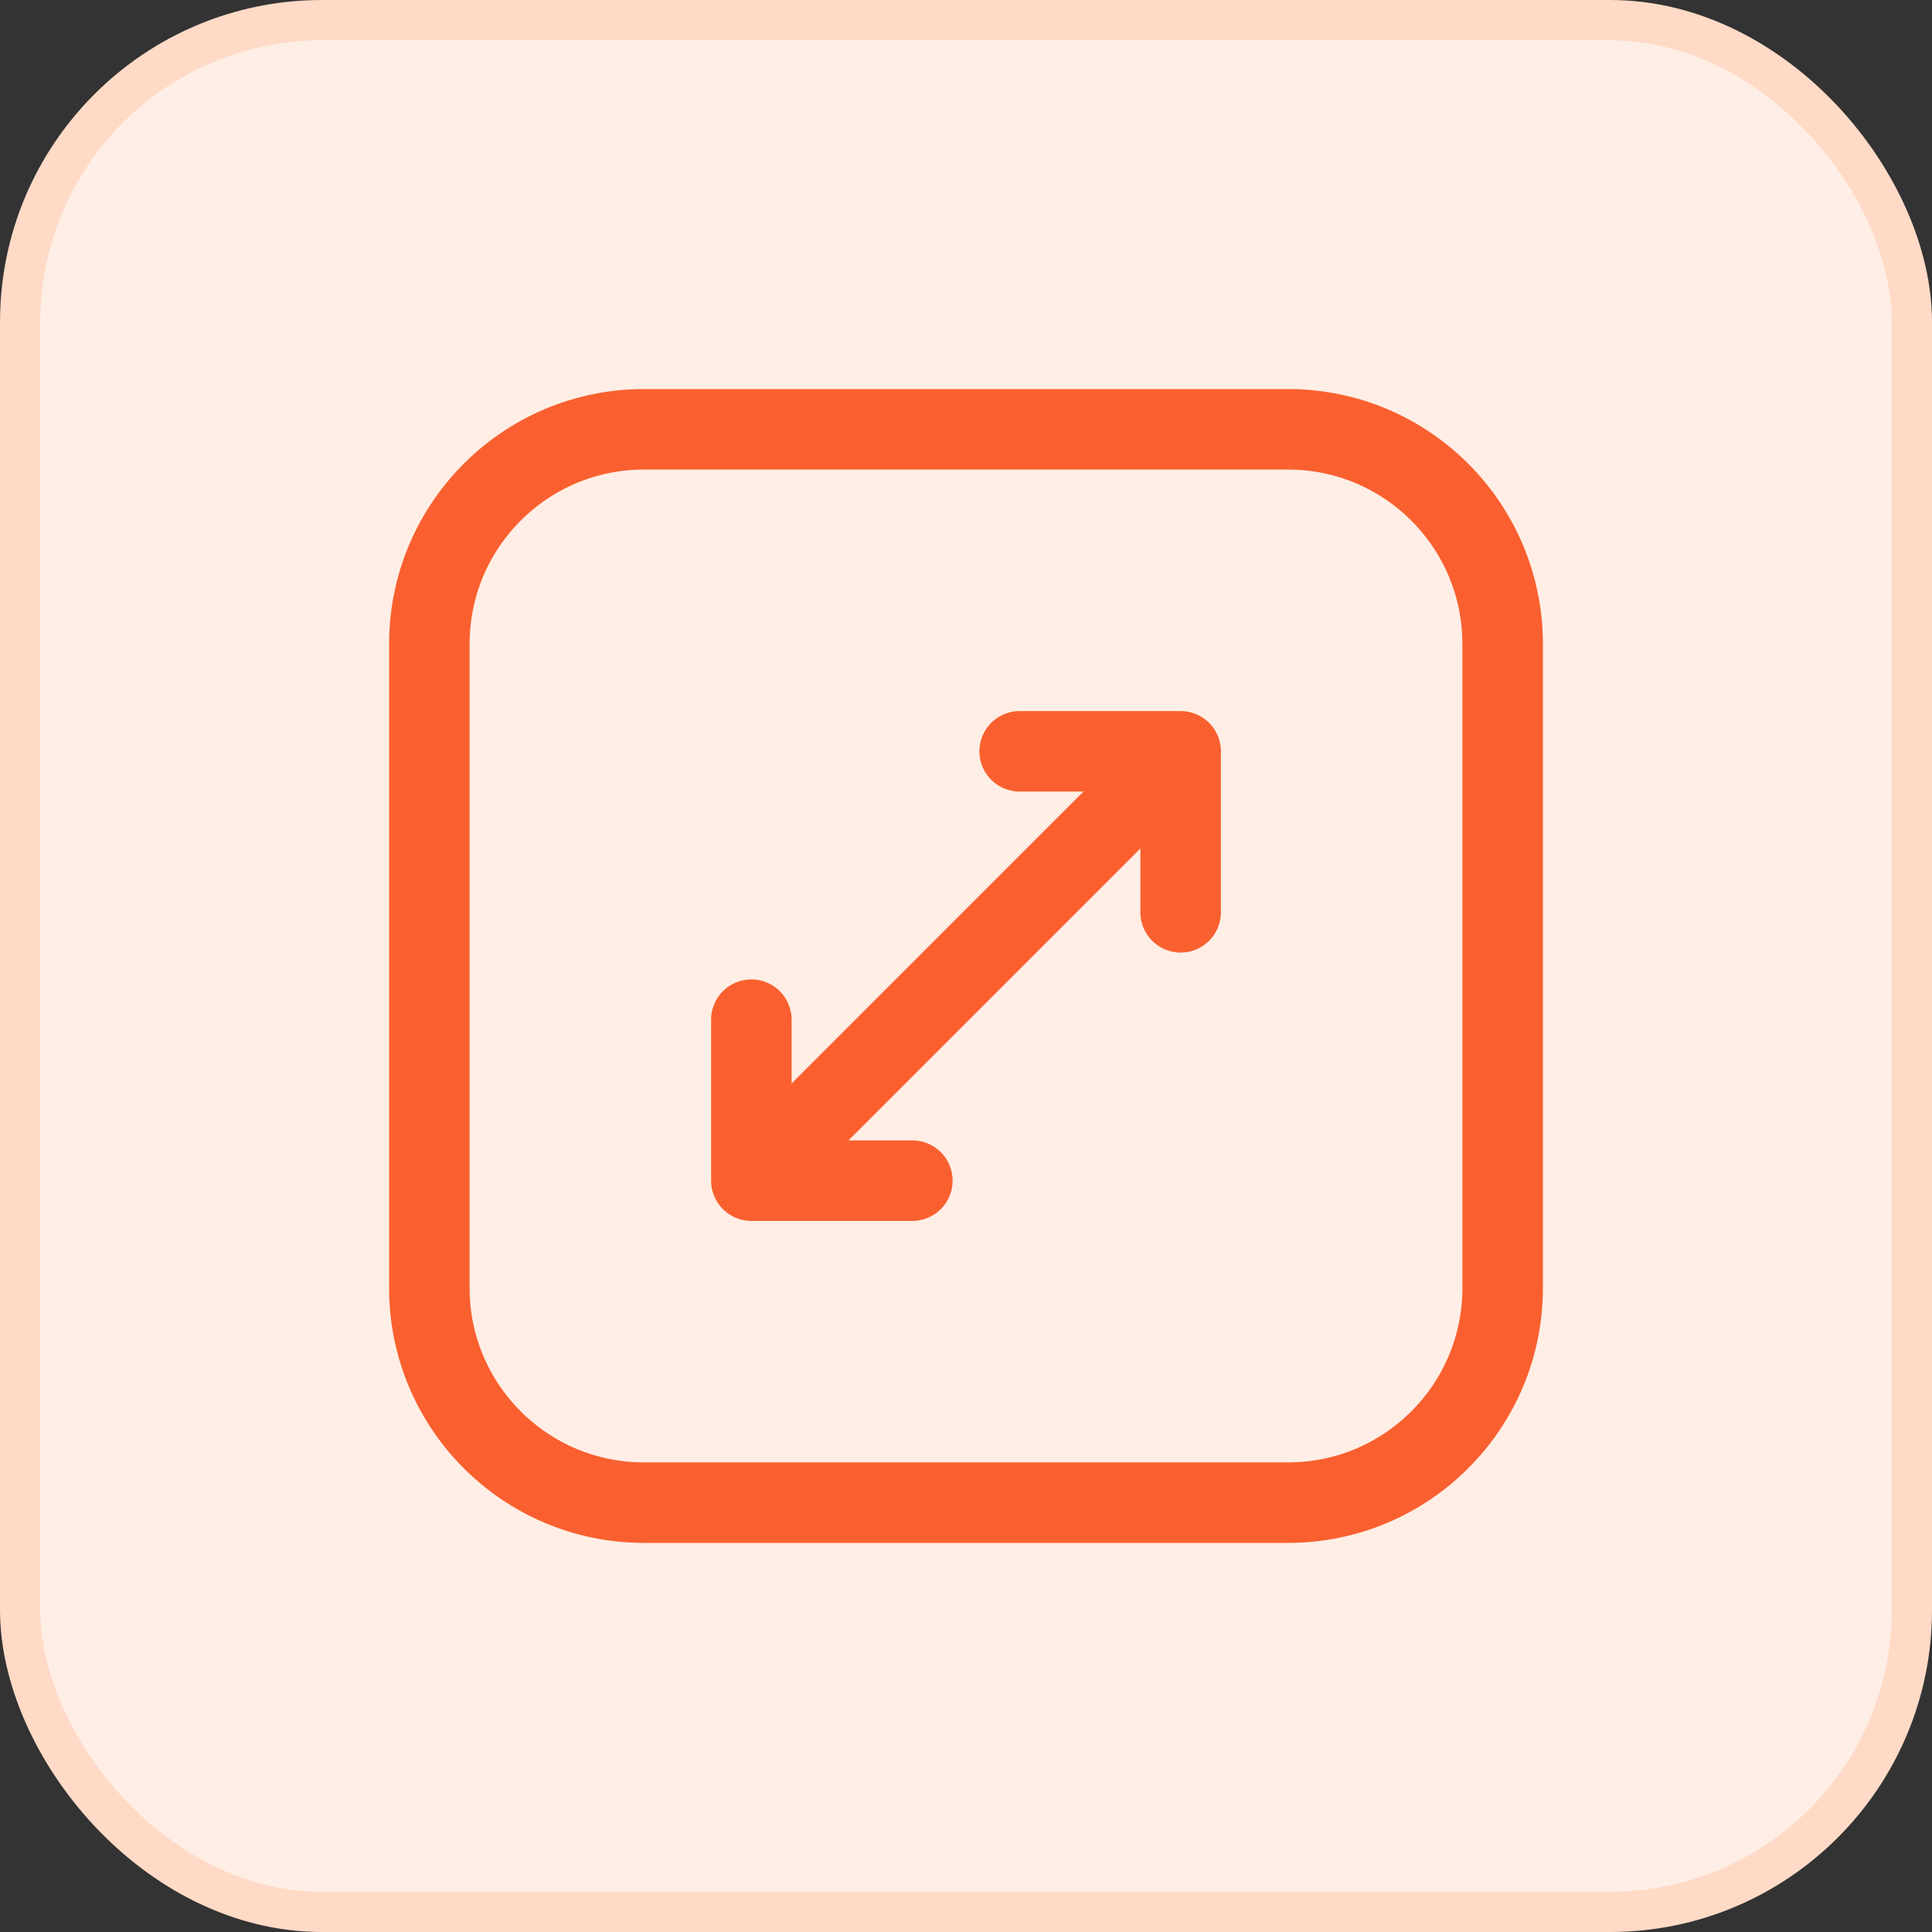 <svg width="48" height="48" viewBox="0 0 48 48" fill="none" xmlns="http://www.w3.org/2000/svg">
<rect x="0" y="0" width="48" height="48" fill="#333333" stroke="none"/>
<rect x="0.5" y="0.5" width="47" height="47" rx="7.5" fill="#FFEEE5"/>
<path d="M16 10.666H32C34.946 10.666 37.333 13.054 37.333 16V32C37.333 34.945 34.946 37.333 32 37.333H16C13.055 37.333 10.667 34.945 10.667 32V16C10.667 13.054 13.055 10.666 16 10.666Z" stroke="#FA602F" stroke-width="2" stroke-linecap="round" stroke-linejoin="round"/>
<path d="M25.333 18.666H29.333M29.333 18.666V22.666M29.333 18.666L18.667 29.333M18.667 29.333V25.333M18.667 29.333H22.667" stroke="#FA602F" stroke-width="2" stroke-linecap="round" stroke-linejoin="round"/>
<rect x="0.5" y="0.5" width="47" height="47" rx="7.5" stroke="#FFDAC6"/>
</svg>
